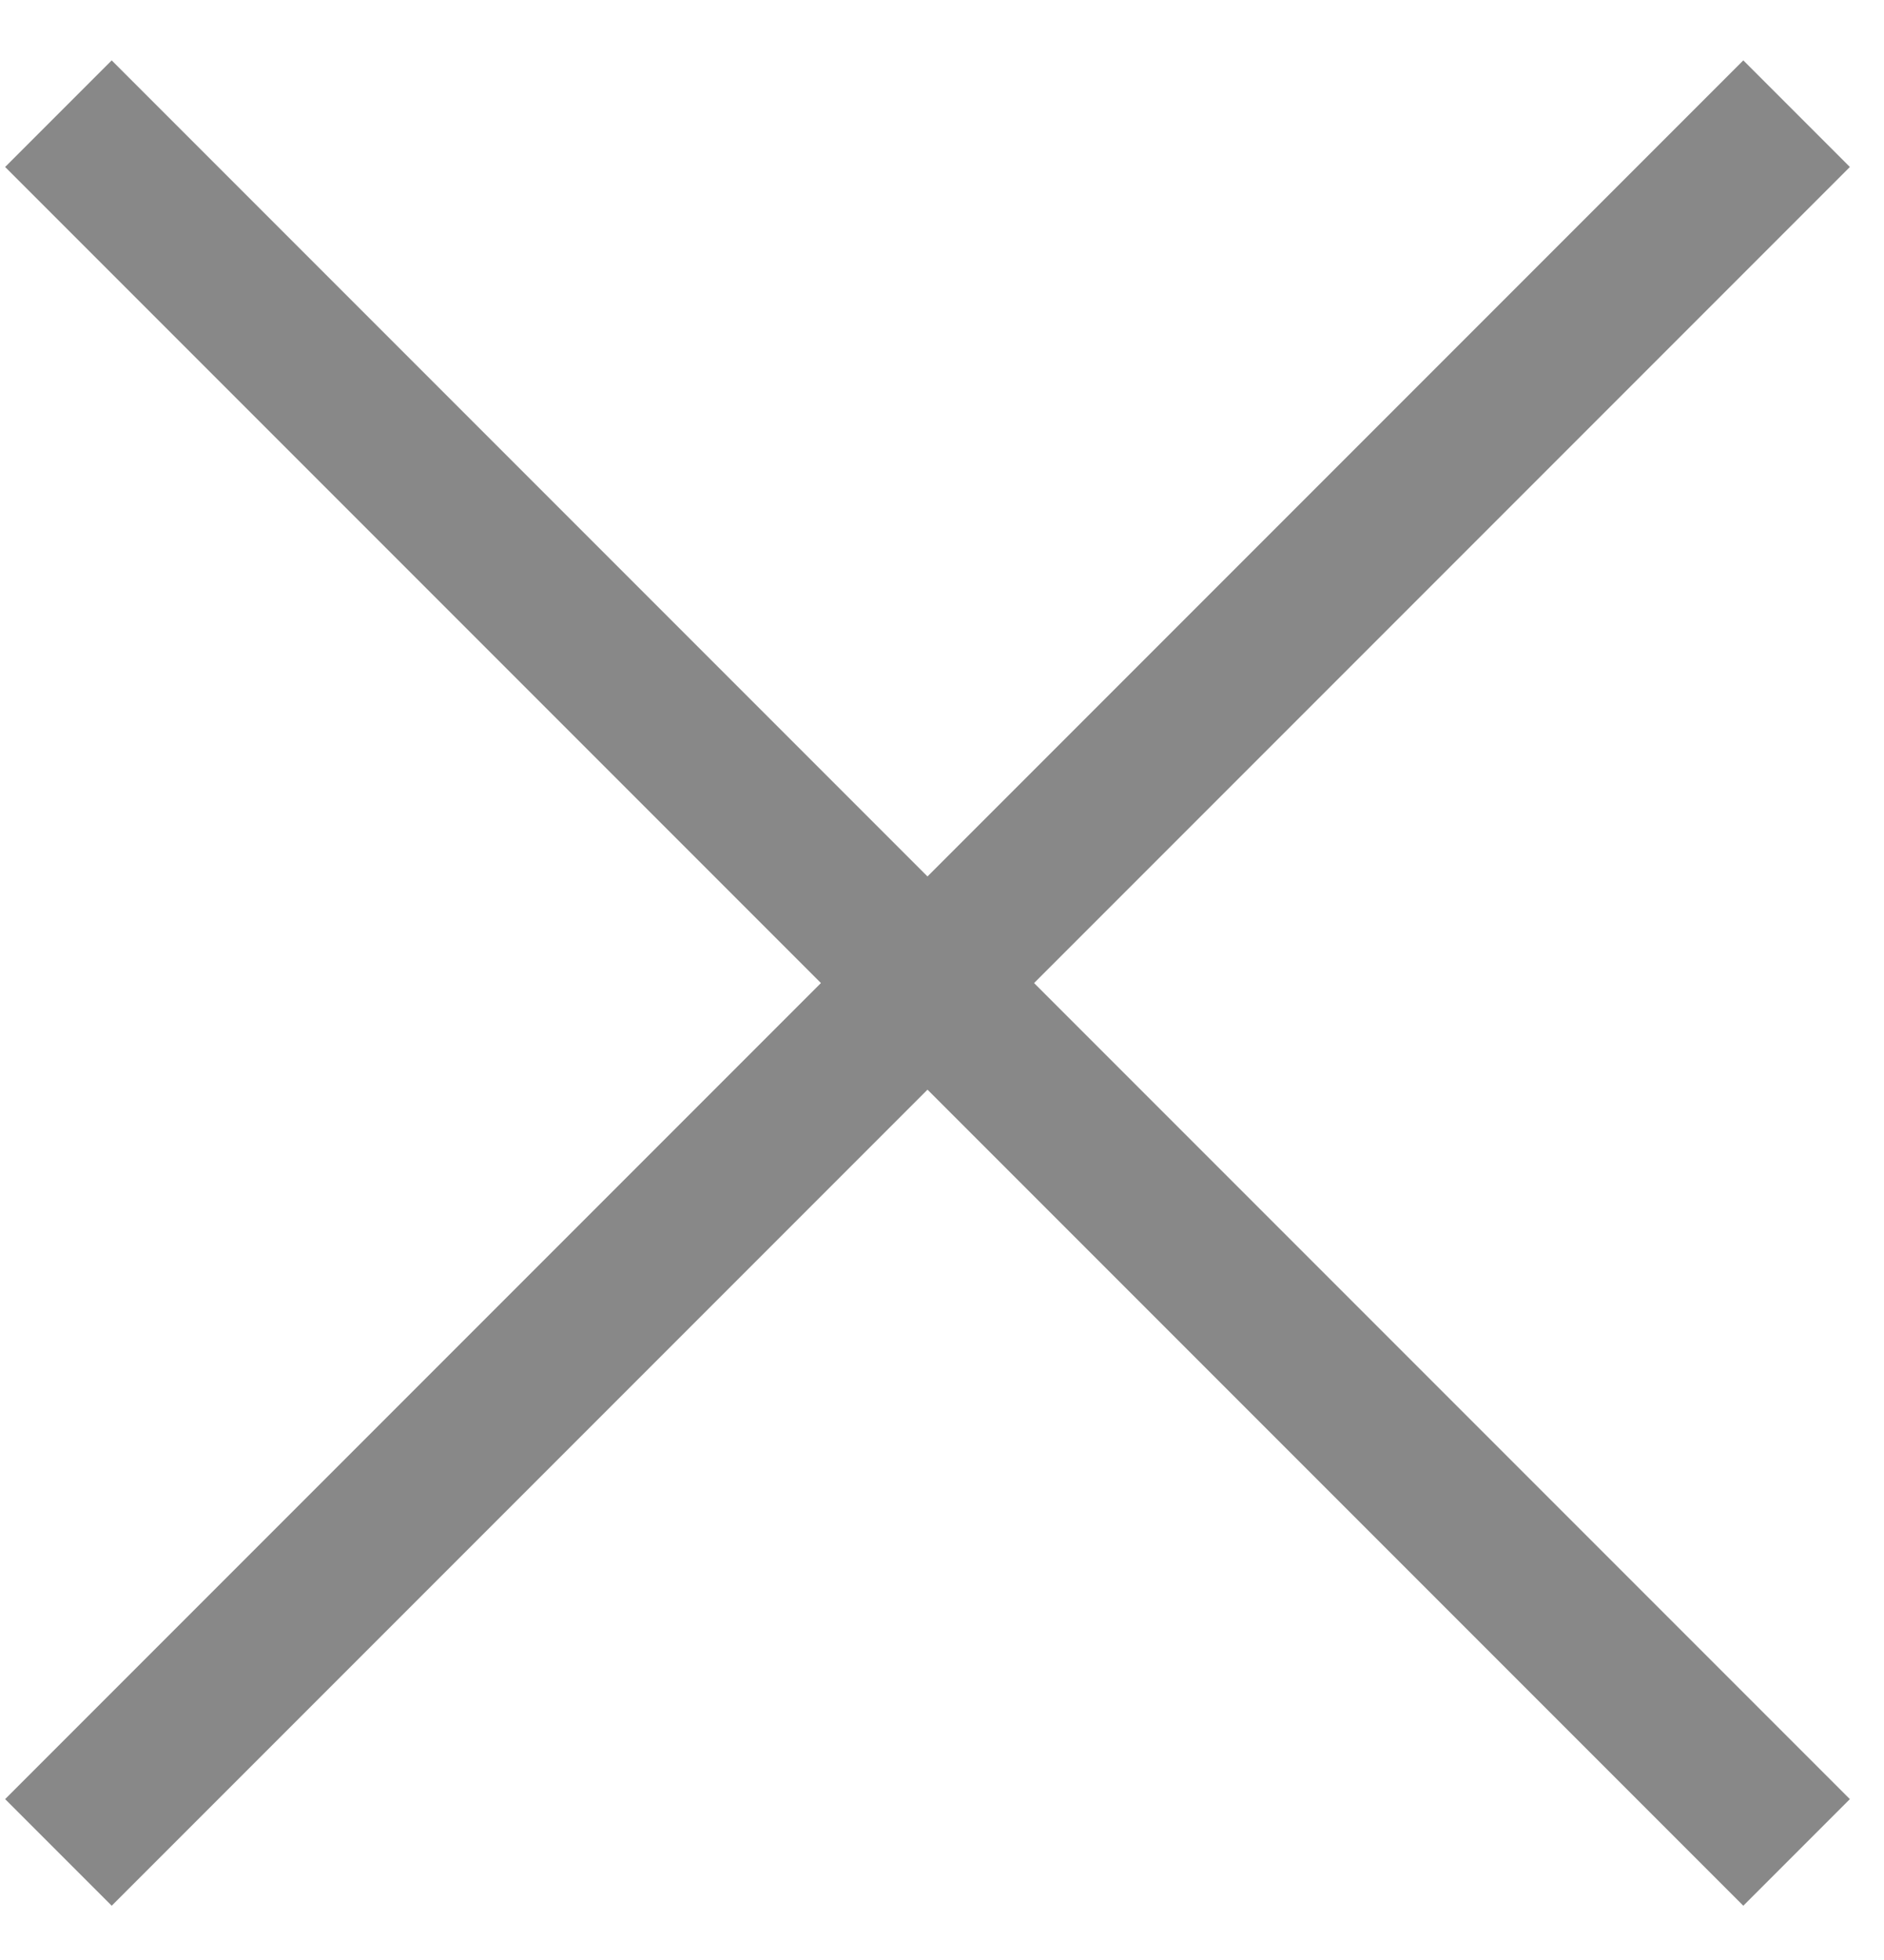 <svg width="25" height="26" viewBox="0 0 25 26" fill="none" xmlns="http://www.w3.org/2000/svg">
  <path d="M23.84 24.573L0.775 1.508" stroke="#888888" stroke-width="2"/>
  <path d="M0.775 24.573L23.84 1.508" stroke="#888888" stroke-width="2"/>
</svg>